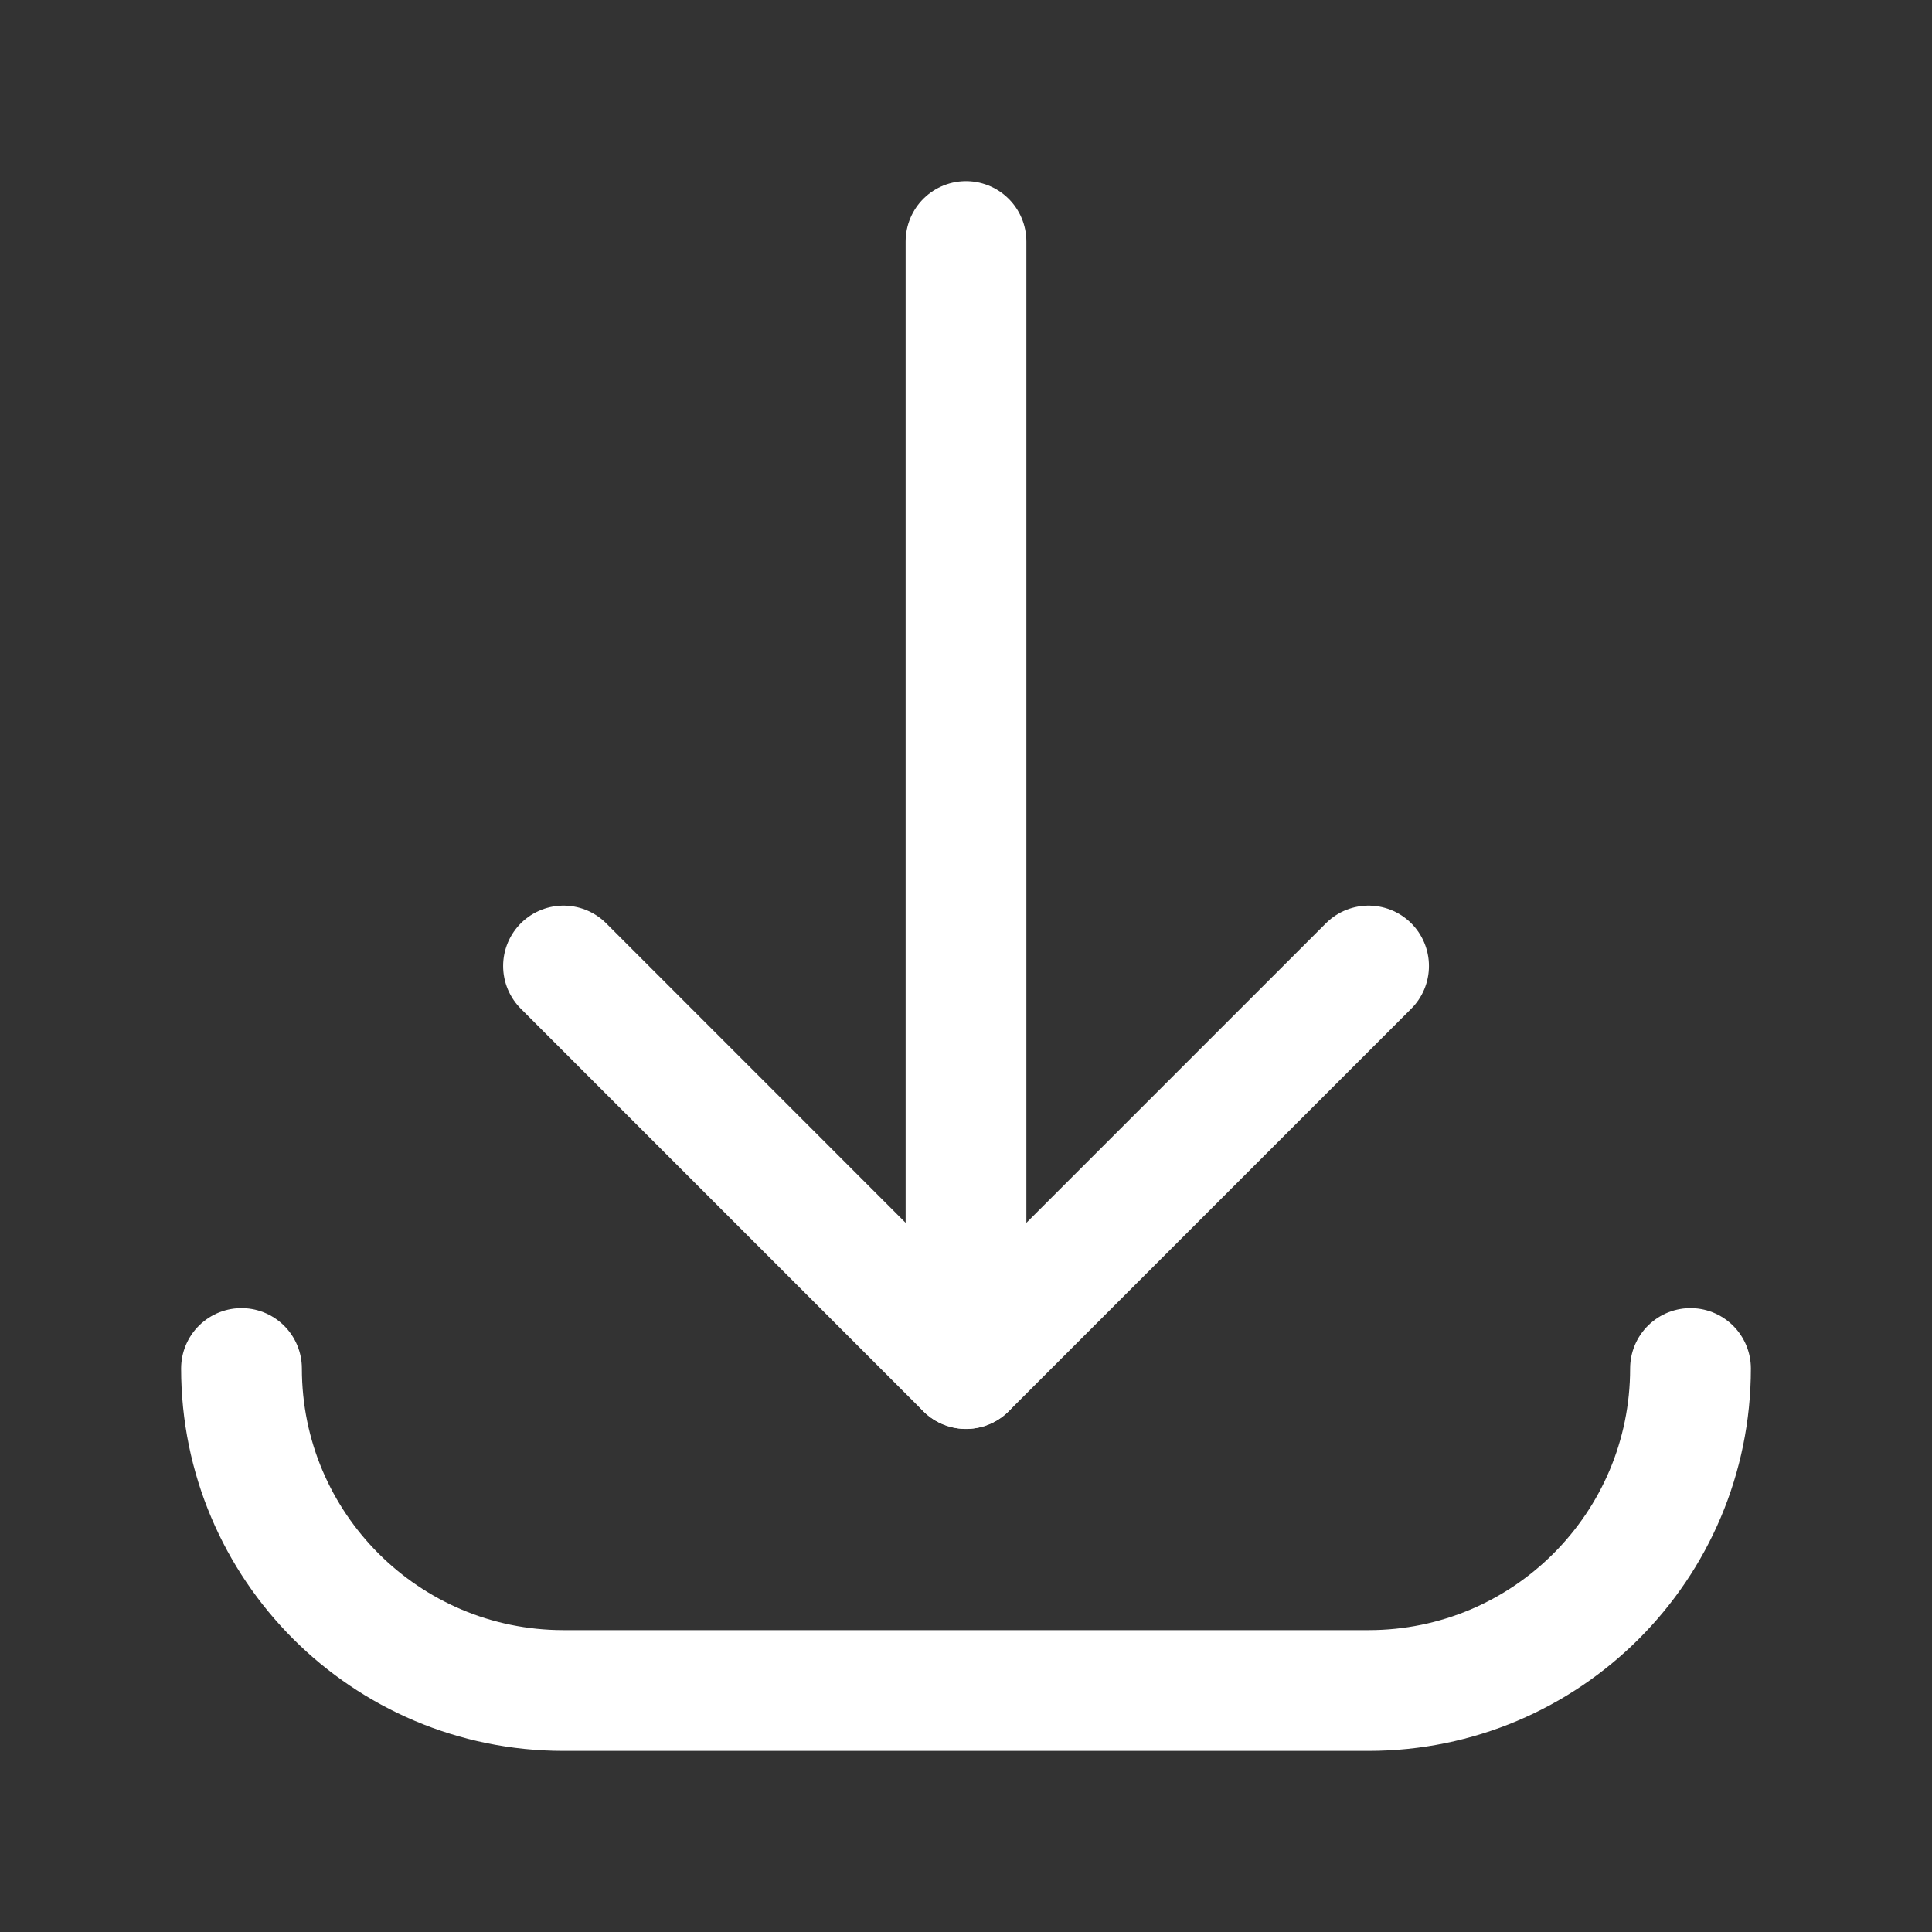 <svg width="24" height="24" viewBox="0 0 24 24" fill="none" xmlns="http://www.w3.org/2000/svg">
<rect x="0" y="0" width="24" height="24" fill="#333333" stroke="none"/>
<path d="M12 17V3" stroke="white" stroke-width="1.5" stroke-linecap="round" stroke-linejoin="round"/>
<path d="M21 17C21 19.209 19.209 21 17 21H7C4.791 21 3 19.209 3 17" stroke="white" stroke-width="1.5" stroke-linecap="round" stroke-linejoin="round"/>
<path d="M17.001 12L12 17.001L7 12" stroke="white" stroke-width="1.5" stroke-linecap="round" stroke-linejoin="round"/>
</svg>

